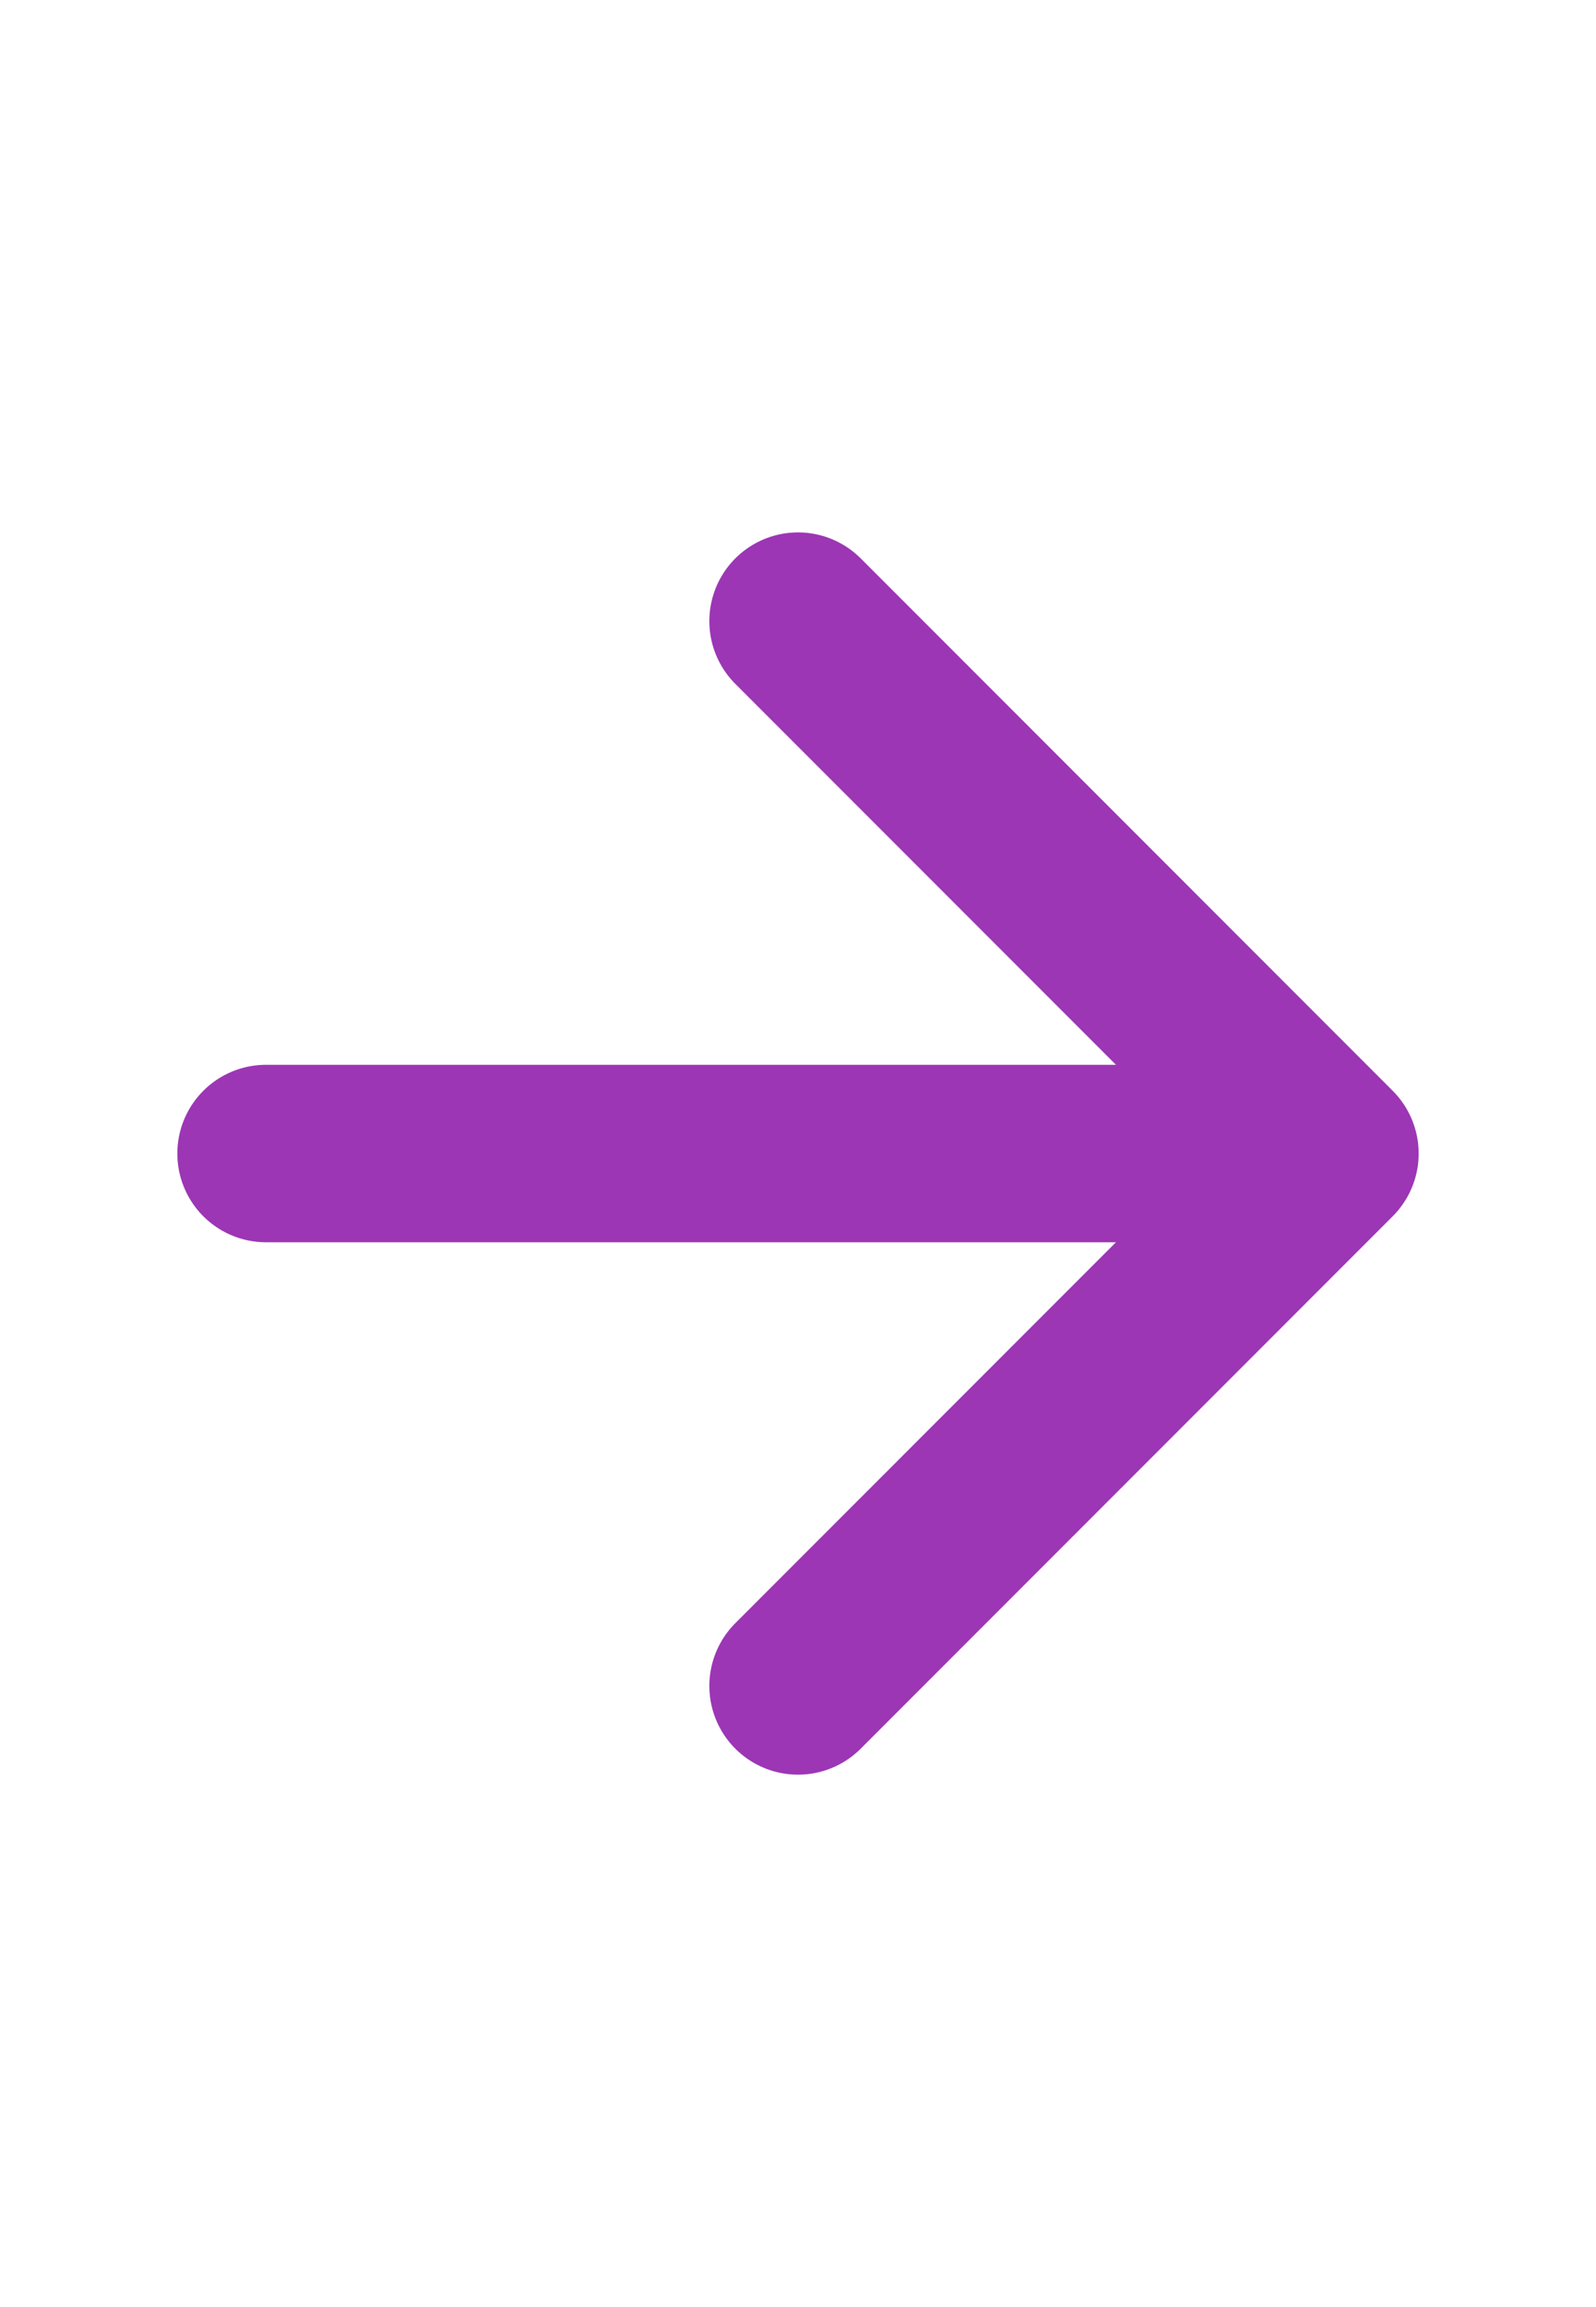 <svg width="18" height="26" viewBox="0 0 18 26" fill="none" xmlns="http://www.w3.org/2000/svg">
<path d="M9 19L15 13L9 7" stroke="#9C36B5" stroke-width="2" stroke-linecap="round" stroke-linejoin="round"/>
<path d="M14 13L3 13" stroke="#9C36B5" stroke-width="2" stroke-linecap="round" stroke-linejoin="round"/>
</svg>
